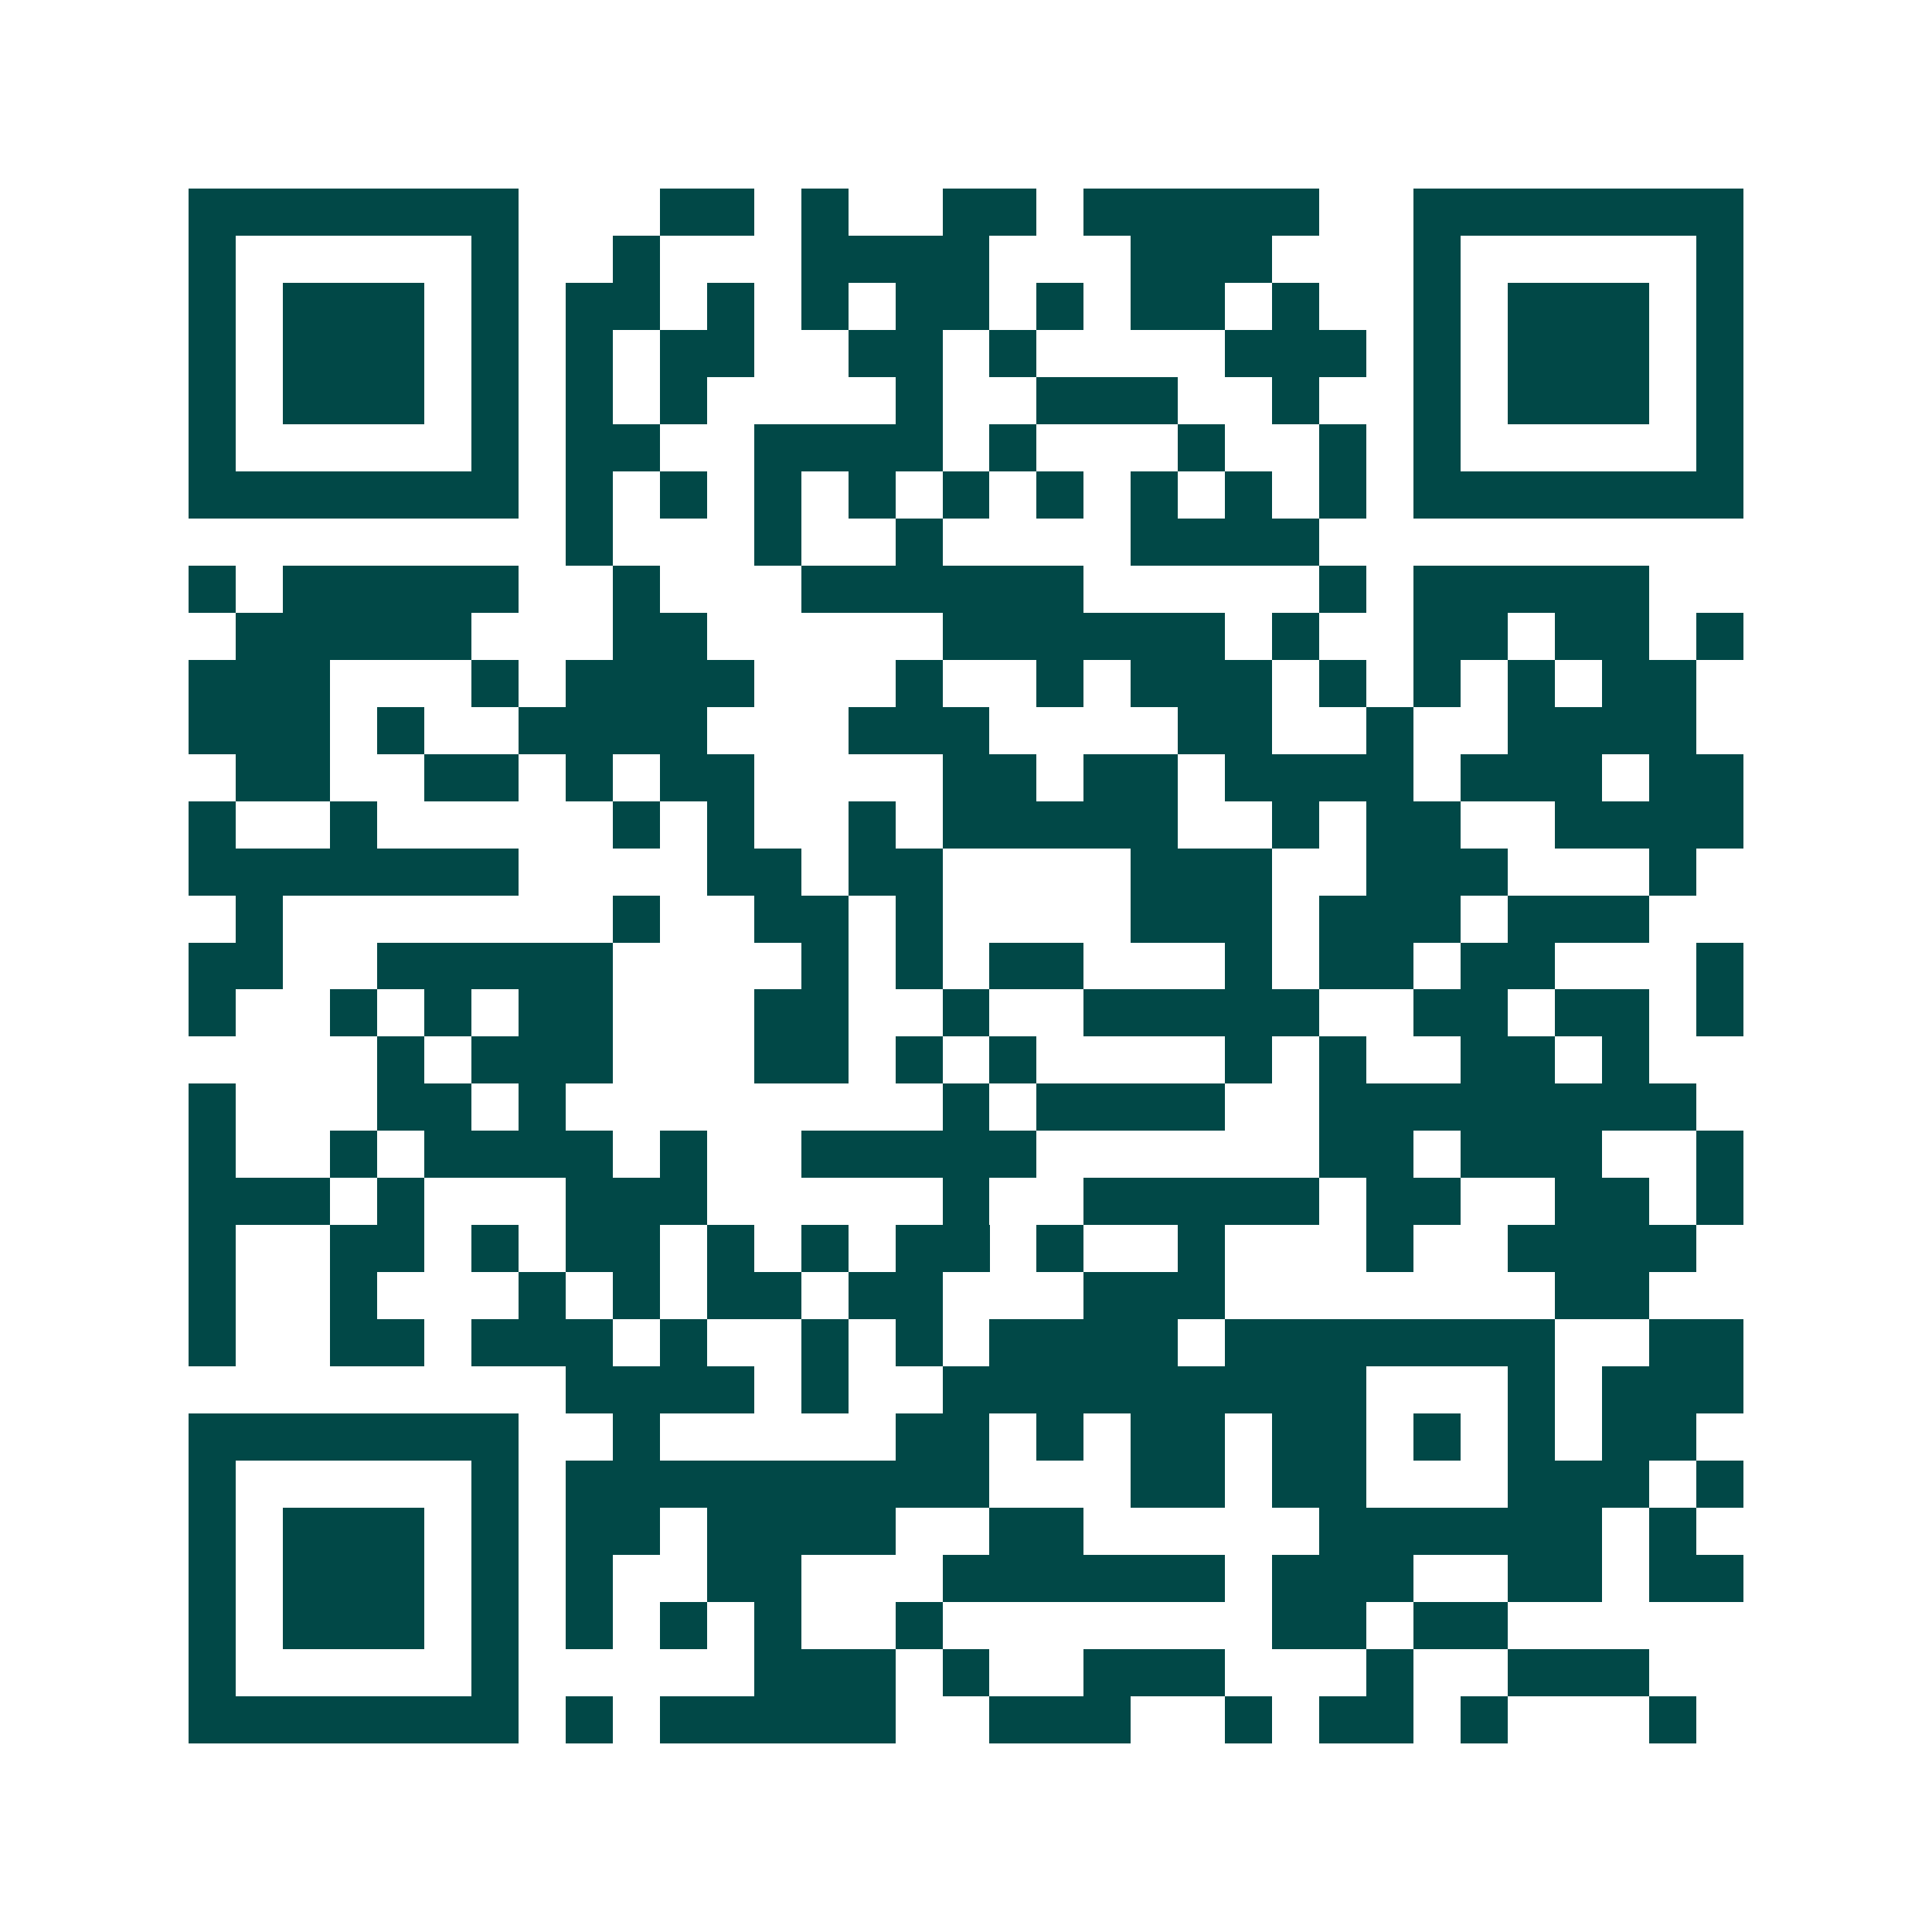 <svg xmlns="http://www.w3.org/2000/svg" width="200" height="200" viewBox="0 0 41 41" shape-rendering="crispEdges"><path fill="#ffffff" d="M0 0h41v41H0z"/><path stroke="#014847" d="M4 4.5h7m3 0h2m1 0h1m2 0h2m1 0h5m2 0h7M4 5.5h1m5 0h1m2 0h1m3 0h4m3 0h3m3 0h1m5 0h1M4 6.5h1m1 0h3m1 0h1m1 0h2m1 0h1m1 0h1m1 0h2m1 0h1m1 0h2m1 0h1m2 0h1m1 0h3m1 0h1M4 7.5h1m1 0h3m1 0h1m1 0h1m1 0h2m2 0h2m1 0h1m4 0h3m1 0h1m1 0h3m1 0h1M4 8.5h1m1 0h3m1 0h1m1 0h1m1 0h1m4 0h1m2 0h3m2 0h1m2 0h1m1 0h3m1 0h1M4 9.5h1m5 0h1m1 0h2m2 0h4m1 0h1m3 0h1m2 0h1m1 0h1m5 0h1M4 10.5h7m1 0h1m1 0h1m1 0h1m1 0h1m1 0h1m1 0h1m1 0h1m1 0h1m1 0h1m1 0h7M12 11.5h1m3 0h1m2 0h1m4 0h4M4 12.5h1m1 0h5m2 0h1m3 0h6m5 0h1m1 0h5M5 13.5h5m3 0h2m5 0h6m1 0h1m2 0h2m1 0h2m1 0h1M4 14.5h3m3 0h1m1 0h4m3 0h1m2 0h1m1 0h3m1 0h1m1 0h1m1 0h1m1 0h2M4 15.5h3m1 0h1m2 0h4m3 0h3m4 0h2m2 0h1m2 0h4M5 16.5h2m2 0h2m1 0h1m1 0h2m4 0h2m1 0h2m1 0h4m1 0h3m1 0h2M4 17.5h1m2 0h1m5 0h1m1 0h1m2 0h1m1 0h5m2 0h1m1 0h2m2 0h4M4 18.5h7m4 0h2m1 0h2m4 0h3m2 0h3m3 0h1M5 19.5h1m7 0h1m2 0h2m1 0h1m4 0h3m1 0h3m1 0h3M4 20.5h2m2 0h5m4 0h1m1 0h1m1 0h2m3 0h1m1 0h2m1 0h2m3 0h1M4 21.5h1m2 0h1m1 0h1m1 0h2m3 0h2m2 0h1m2 0h5m2 0h2m1 0h2m1 0h1M8 22.5h1m1 0h3m3 0h2m1 0h1m1 0h1m4 0h1m1 0h1m2 0h2m1 0h1M4 23.5h1m3 0h2m1 0h1m8 0h1m1 0h4m2 0h8M4 24.5h1m2 0h1m1 0h4m1 0h1m2 0h5m6 0h2m1 0h3m2 0h1M4 25.5h3m1 0h1m3 0h3m5 0h1m2 0h5m1 0h2m2 0h2m1 0h1M4 26.5h1m2 0h2m1 0h1m1 0h2m1 0h1m1 0h1m1 0h2m1 0h1m2 0h1m3 0h1m2 0h4M4 27.5h1m2 0h1m3 0h1m1 0h1m1 0h2m1 0h2m3 0h3m7 0h2M4 28.5h1m2 0h2m1 0h3m1 0h1m2 0h1m1 0h1m1 0h4m1 0h7m2 0h2M12 29.5h4m1 0h1m2 0h9m3 0h1m1 0h3M4 30.5h7m2 0h1m5 0h2m1 0h1m1 0h2m1 0h2m1 0h1m1 0h1m1 0h2M4 31.5h1m5 0h1m1 0h9m3 0h2m1 0h2m3 0h3m1 0h1M4 32.5h1m1 0h3m1 0h1m1 0h2m1 0h4m2 0h2m5 0h6m1 0h1M4 33.5h1m1 0h3m1 0h1m1 0h1m2 0h2m3 0h6m1 0h3m2 0h2m1 0h2M4 34.5h1m1 0h3m1 0h1m1 0h1m1 0h1m1 0h1m2 0h1m7 0h2m1 0h2M4 35.5h1m5 0h1m5 0h3m1 0h1m2 0h3m3 0h1m2 0h3M4 36.5h7m1 0h1m1 0h5m2 0h3m2 0h1m1 0h2m1 0h1m3 0h1"/></svg>
